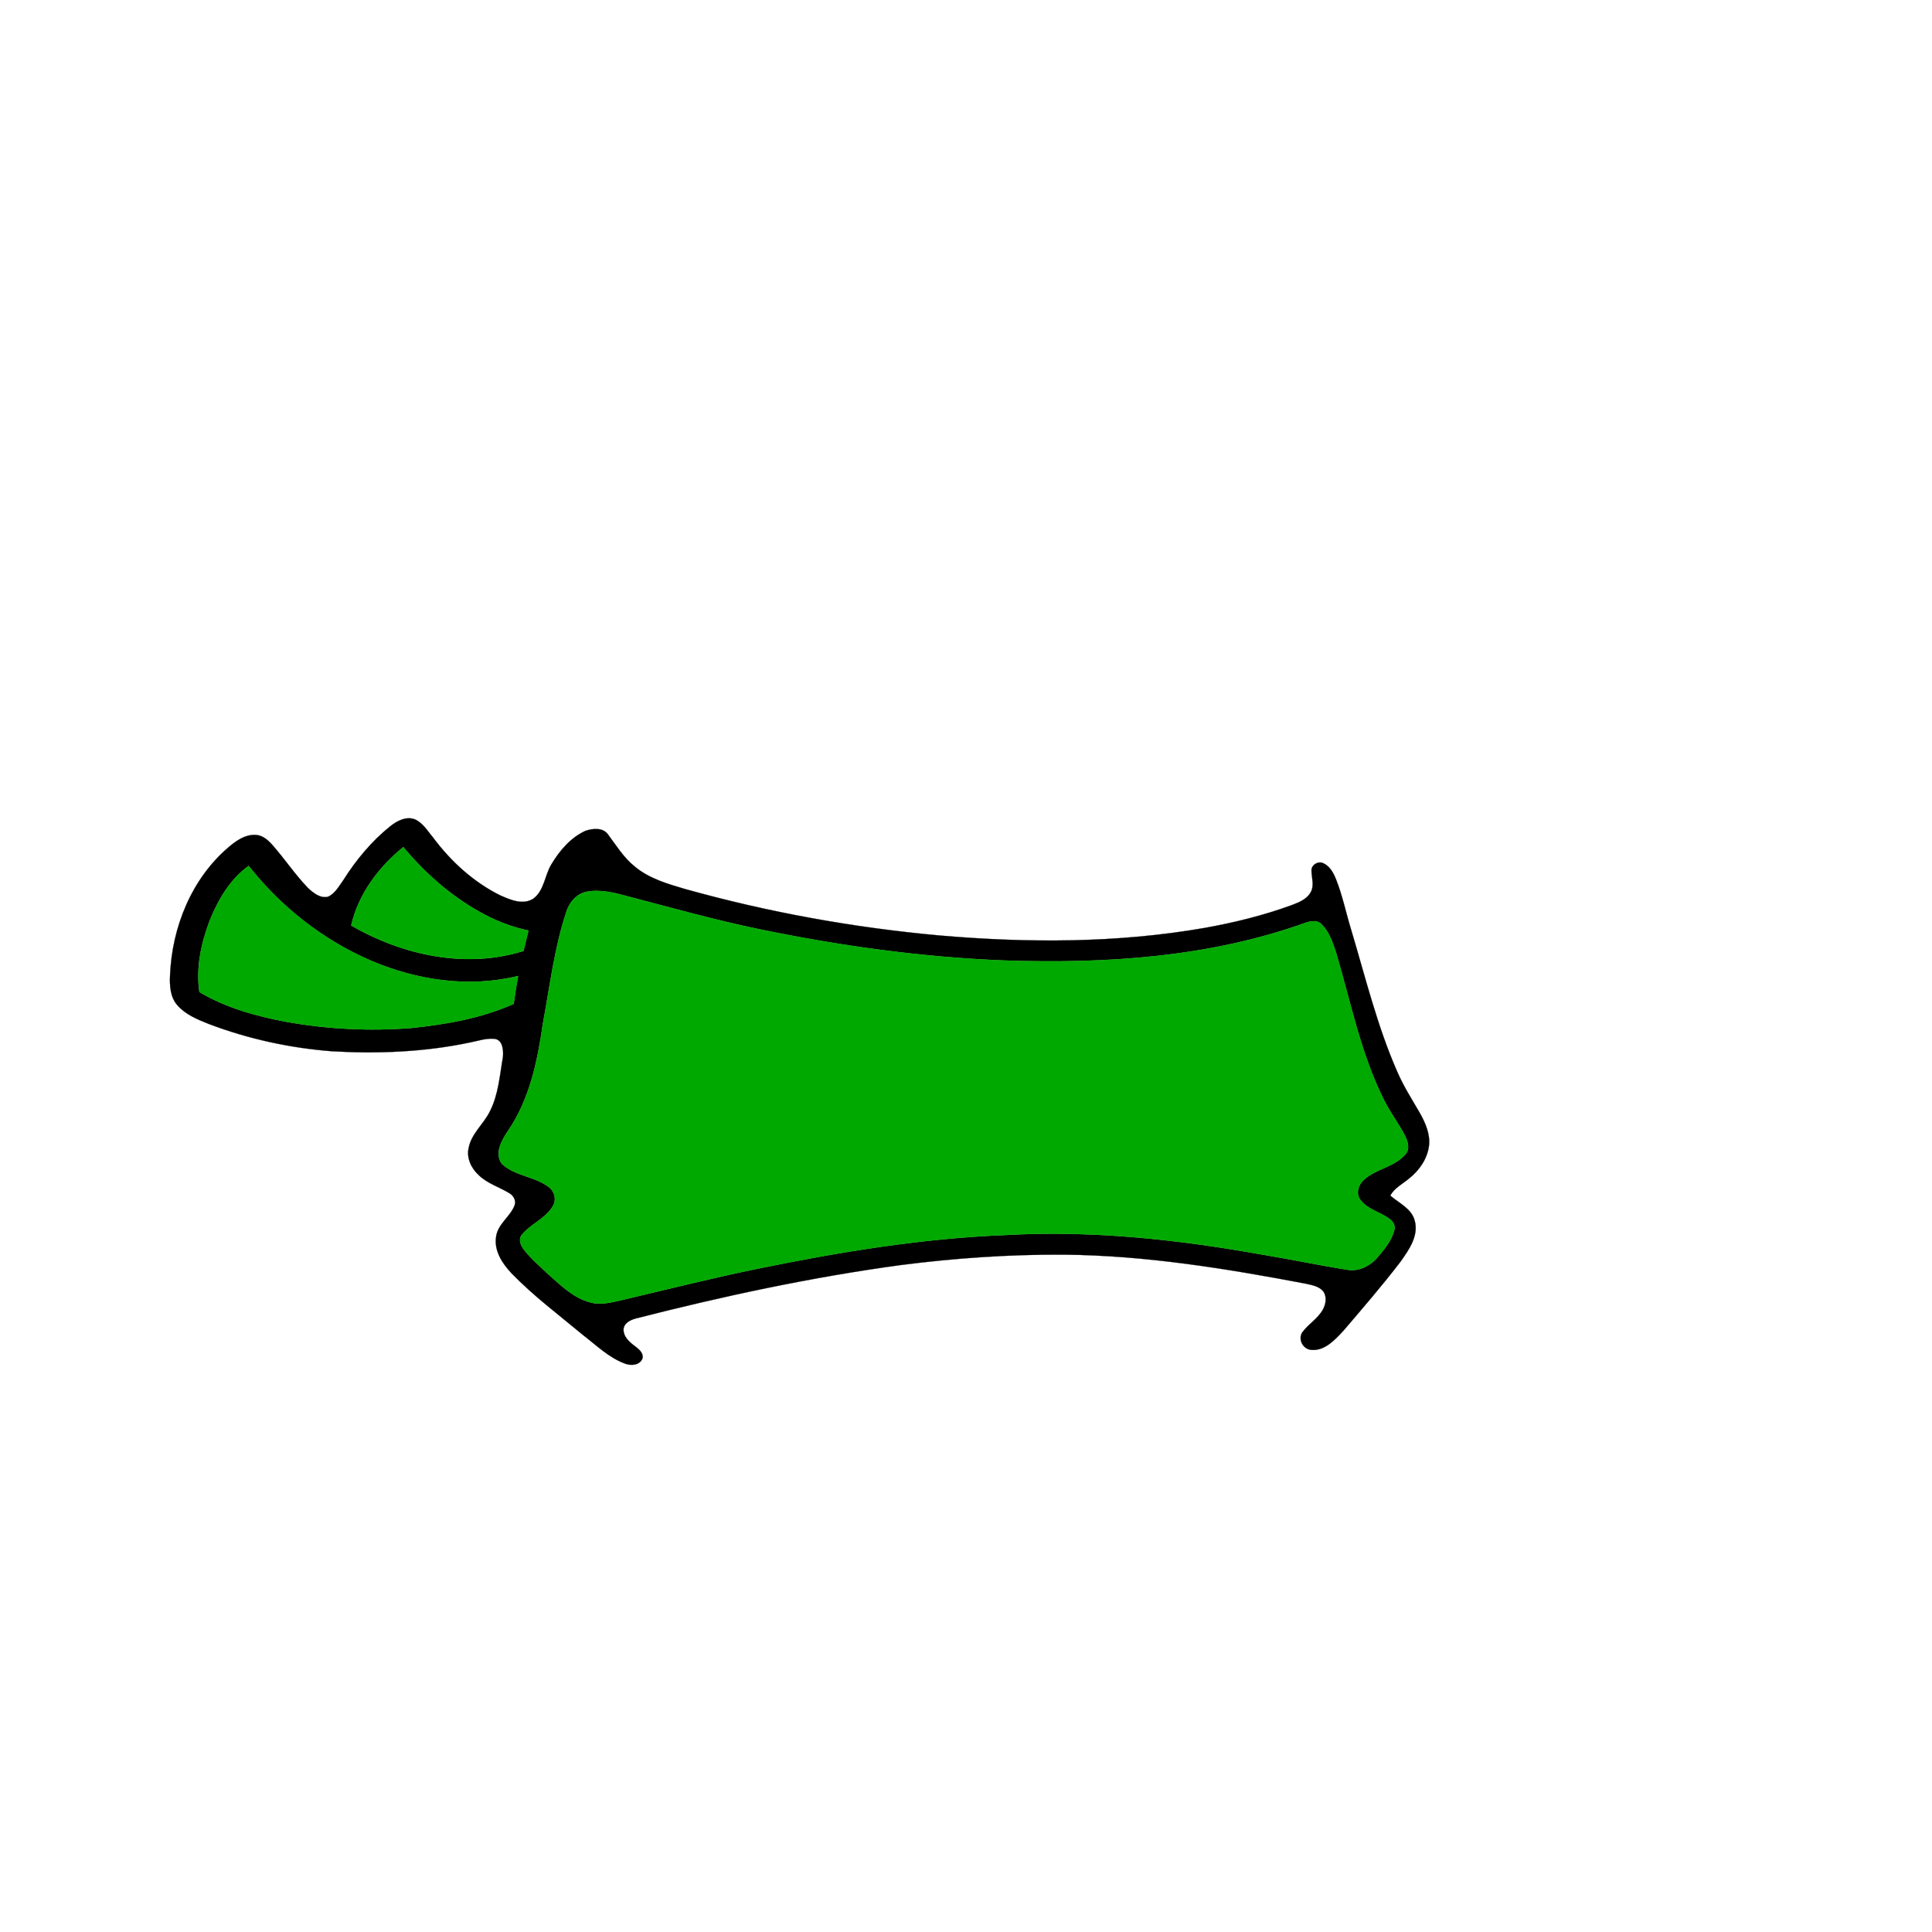 <?xml version="1.0" encoding="UTF-8" ?>
<!DOCTYPE svg PUBLIC "-//W3C//DTD SVG 1.1//EN" "http://www.w3.org/Graphics/SVG/1.1/DTD/svg11.dtd">
<svg width="1000pt" height="1000pt" viewBox="0 0 1000 1000" version="1.1" xmlns="http://www.w3.org/2000/svg">
<path fill="#000000" stroke="#000000" stroke-width="0.094" opacity="1.00" d=" M 201.86 427.78 C 205.41 424.92 210.21 422.33 214.83 424.13 C 219.03 426.06 221.42 430.28 224.29 433.68 C 233.41 445.88 245.00 456.47 258.67 463.32 C 263.96 465.67 270.58 468.66 276.04 465.16 C 281.74 460.93 281.90 453.10 285.39 447.39 C 289.65 440.28 295.37 433.53 303.04 430.03 C 306.86 428.74 312.30 428.21 314.83 432.09 C 319.08 437.78 322.88 443.98 328.50 448.48 C 335.95 454.74 345.48 457.48 354.64 460.17 C 397.66 472.19 441.79 480.16 486.27 484.20 C 531.94 488.14 578.26 488.19 623.53 480.29 C 638.77 477.56 653.87 473.86 668.42 468.55 C 672.26 467.11 676.58 465.44 678.56 461.56 C 680.29 458.21 678.92 454.43 678.84 450.90 C 678.45 447.86 682.20 445.44 684.88 446.78 C 688.15 448.19 690.02 451.49 691.33 454.64 C 694.85 463.30 696.66 472.52 699.41 481.43 C 706.78 506.04 712.86 531.16 723.23 554.75 C 726.44 562.22 730.85 569.06 734.90 576.08 C 737.76 581.20 740.34 586.96 739.65 592.98 C 738.81 599.88 734.52 605.95 729.13 610.15 C 725.83 612.89 721.73 614.92 719.61 618.82 C 724.09 622.78 730.49 625.42 732.22 631.69 C 734.48 639.58 729.26 646.88 724.94 653.00 C 715.46 665.38 705.26 677.20 695.12 689.04 C 690.85 693.55 685.79 699.15 679.02 698.71 C 674.72 698.61 671.77 693.65 673.89 689.87 C 677.01 685.43 682.07 682.63 684.73 677.82 C 686.32 674.93 686.94 670.98 684.77 668.23 C 682.52 665.66 678.93 665.14 675.79 664.41 C 634.63 656.59 593.04 649.83 551.04 649.41 C 522.76 649.22 494.47 651.17 466.42 654.76 C 420.15 661.04 374.42 670.85 329.20 682.41 C 326.40 683.15 323.00 684.71 322.74 688.02 C 322.61 691.51 325.28 694.23 327.89 696.18 C 330.01 697.88 333.02 699.73 332.62 702.90 C 331.40 706.69 326.52 707.08 323.35 705.74 C 315.12 702.68 308.75 696.37 301.90 691.11 C 289.37 680.67 276.24 670.87 264.85 659.14 C 260.03 654.07 255.59 647.36 256.79 640.03 C 257.71 633.47 264.09 629.82 266.35 623.91 C 267.27 621.40 265.77 618.77 263.58 617.55 C 258.37 614.35 252.23 612.60 247.78 608.23 C 243.92 604.73 241.36 599.34 242.59 594.08 C 244.03 586.74 250.26 581.88 253.48 575.41 C 258.02 566.65 258.65 556.60 260.33 547.05 C 260.64 543.65 260.25 538.13 255.90 537.69 C 251.48 537.26 247.21 538.86 242.92 539.64 C 219.63 544.53 195.64 545.49 171.94 544.14 C 150.12 542.45 128.49 537.77 108.02 529.98 C 102.16 527.65 95.98 525.14 91.75 520.24 C 88.12 516.10 87.77 510.24 88.01 505.00 C 88.96 480.09 99.13 454.76 118.41 438.43 C 122.22 435.19 126.75 431.99 131.97 432.14 C 135.60 432.12 138.54 434.59 140.82 437.16 C 147.28 444.45 152.68 452.64 159.45 459.66 C 162.21 462.21 165.80 465.14 169.82 464.15 C 173.45 462.48 175.40 458.72 177.66 455.63 C 184.25 445.19 192.22 435.54 201.86 427.78 M 181.77 479.05 C 208.33 494.39 241.12 501.62 270.96 492.21 C 271.79 488.68 272.66 485.16 273.55 481.65 C 264.36 479.75 255.58 476.19 247.45 471.53 C 232.62 463.05 219.65 451.55 208.75 438.44 C 195.99 448.79 185.43 462.80 181.77 479.05 M 108.50 476.58 C 104.07 488.25 101.38 500.99 103.21 513.48 C 116.93 521.63 132.53 525.96 148.12 528.88 C 169.46 532.73 191.31 533.78 212.93 532.11 C 230.99 530.21 249.20 527.06 265.89 519.60 C 266.53 514.76 267.29 509.94 268.20 505.15 C 242.77 511.43 215.66 507.42 191.83 497.14 C 167.08 486.51 145.38 469.27 128.69 448.18 C 119.05 455.11 112.86 465.75 108.50 476.58 M 303.41 461.61 C 298.25 462.73 294.57 467.21 293.09 472.10 C 286.86 490.85 284.59 510.59 280.97 529.94 C 278.23 549.11 274.18 568.74 263.14 585.04 C 259.86 589.88 255.74 596.72 259.68 602.31 C 266.48 608.88 277.10 608.81 284.38 614.68 C 287.16 616.93 288.07 621.14 286.18 624.25 C 282.39 630.74 274.75 633.41 270.12 639.12 C 268.13 641.49 269.53 644.71 271.19 646.83 C 274.95 651.65 279.63 655.65 284.08 659.82 C 290.53 665.55 297.04 671.97 305.67 674.15 C 311.08 675.68 316.63 674.05 321.94 672.89 C 345.42 667.36 368.82 661.46 392.46 656.62 C 434.83 647.96 477.67 640.90 520.95 639.24 C 565.44 636.73 609.98 641.60 653.73 649.45 C 668.19 651.82 682.52 654.88 696.99 657.16 C 703.05 658.38 709.01 655.40 712.92 650.88 C 716.50 646.68 720.27 642.24 721.67 636.77 C 722.44 634.46 721.03 632.14 719.16 630.86 C 714.35 627.27 707.79 626.02 704.09 620.99 C 701.71 617.80 703.03 613.26 705.81 610.78 C 712.08 604.89 721.75 604.14 727.45 597.47 C 729.94 594.67 728.65 590.70 727.18 587.77 C 723.94 581.52 719.64 575.89 716.47 569.61 C 704.20 545.30 699.11 518.35 691.36 492.46 C 689.65 487.38 687.80 481.97 683.83 478.21 C 681.60 476.09 678.39 476.73 675.79 477.61 C 626.06 495.49 572.43 498.93 520.01 497.15 C 477.28 495.49 434.79 489.60 392.94 480.94 C 370.06 476.20 347.57 469.88 324.98 463.96 C 318.01 462.08 310.65 460.15 303.41 461.61 Z" />
<path fill="#00a900" stroke="#00a900" stroke-width="0.094" opacity="1.00" d=" M 181.77 479.05 C 185.43 462.80 195.99 448.79 208.75 438.44 C 219.65 451.55 232.62 463.05 247.45 471.53 C 255.58 476.19 264.36 479.75 273.55 481.65 C 272.66 485.16 271.79 488.68 270.96 492.21 C 241.12 501.62 208.33 494.39 181.77 479.05 Z" />
<path fill="#00a900" stroke="#00a900" stroke-width="0.094" opacity="1.00" d=" M 108.50 476.58 C 112.86 465.75 119.05 455.11 128.69 448.18 C 145.38 469.27 167.08 486.51 191.83 497.14 C 215.66 507.42 242.77 511.43 268.20 505.15 C 267.29 509.94 266.53 514.76 265.89 519.60 C 249.20 527.06 230.99 530.21 212.93 532.11 C 191.31 533.78 169.46 532.73 148.12 528.88 C 132.53 525.96 116.93 521.63 103.21 513.48 C 101.38 500.99 104.07 488.25 108.50 476.58 Z" />
<path fill="#00a900" stroke="#00a900" stroke-width="0.094" opacity="1.00" d=" M 303.41 461.61 C 310.65 460.15 318.01 462.08 324.98 463.96 C 347.57 469.88 370.06 476.20 392.94 480.94 C 434.79 489.60 477.28 495.49 520.01 497.15 C 572.43 498.93 626.06 495.49 675.79 477.61 C 678.39 476.73 681.60 476.09 683.83 478.21 C 687.80 481.97 689.65 487.38 691.36 492.46 C 699.11 518.35 704.20 545.30 716.47 569.61 C 719.64 575.89 723.94 581.52 727.18 587.77 C 728.65 590.70 729.94 594.67 727.45 597.47 C 721.75 604.14 712.08 604.89 705.81 610.78 C 703.03 613.26 701.71 617.80 704.09 620.99 C 707.79 626.02 714.35 627.27 719.16 630.86 C 721.03 632.14 722.44 634.46 721.67 636.77 C 720.27 642.24 716.50 646.68 712.92 650.88 C 709.01 655.40 703.05 658.38 696.99 657.16 C 682.52 654.88 668.19 651.82 653.73 649.45 C 609.98 641.60 565.44 636.73 520.95 639.24 C 477.67 640.90 434.83 647.96 392.46 656.62 C 368.82 661.46 345.42 667.36 321.94 672.89 C 316.63 674.05 311.08 675.68 305.67 674.15 C 297.04 671.97 290.53 665.55 284.08 659.82 C 279.63 655.65 274.95 651.65 271.19 646.83 C 269.53 644.71 268.13 641.49 270.12 639.12 C 274.75 633.41 282.39 630.74 286.18 624.25 C 288.07 621.14 287.16 616.93 284.38 614.68 C 277.10 608.81 266.48 608.88 259.68 602.31 C 255.74 596.72 259.86 589.88 263.14 585.04 C 274.18 568.74 278.23 549.11 280.97 529.94 C 284.59 510.59 286.86 490.85 293.09 472.10 C 294.57 467.21 298.25 462.73 303.41 461.61 Z" />
</svg>
